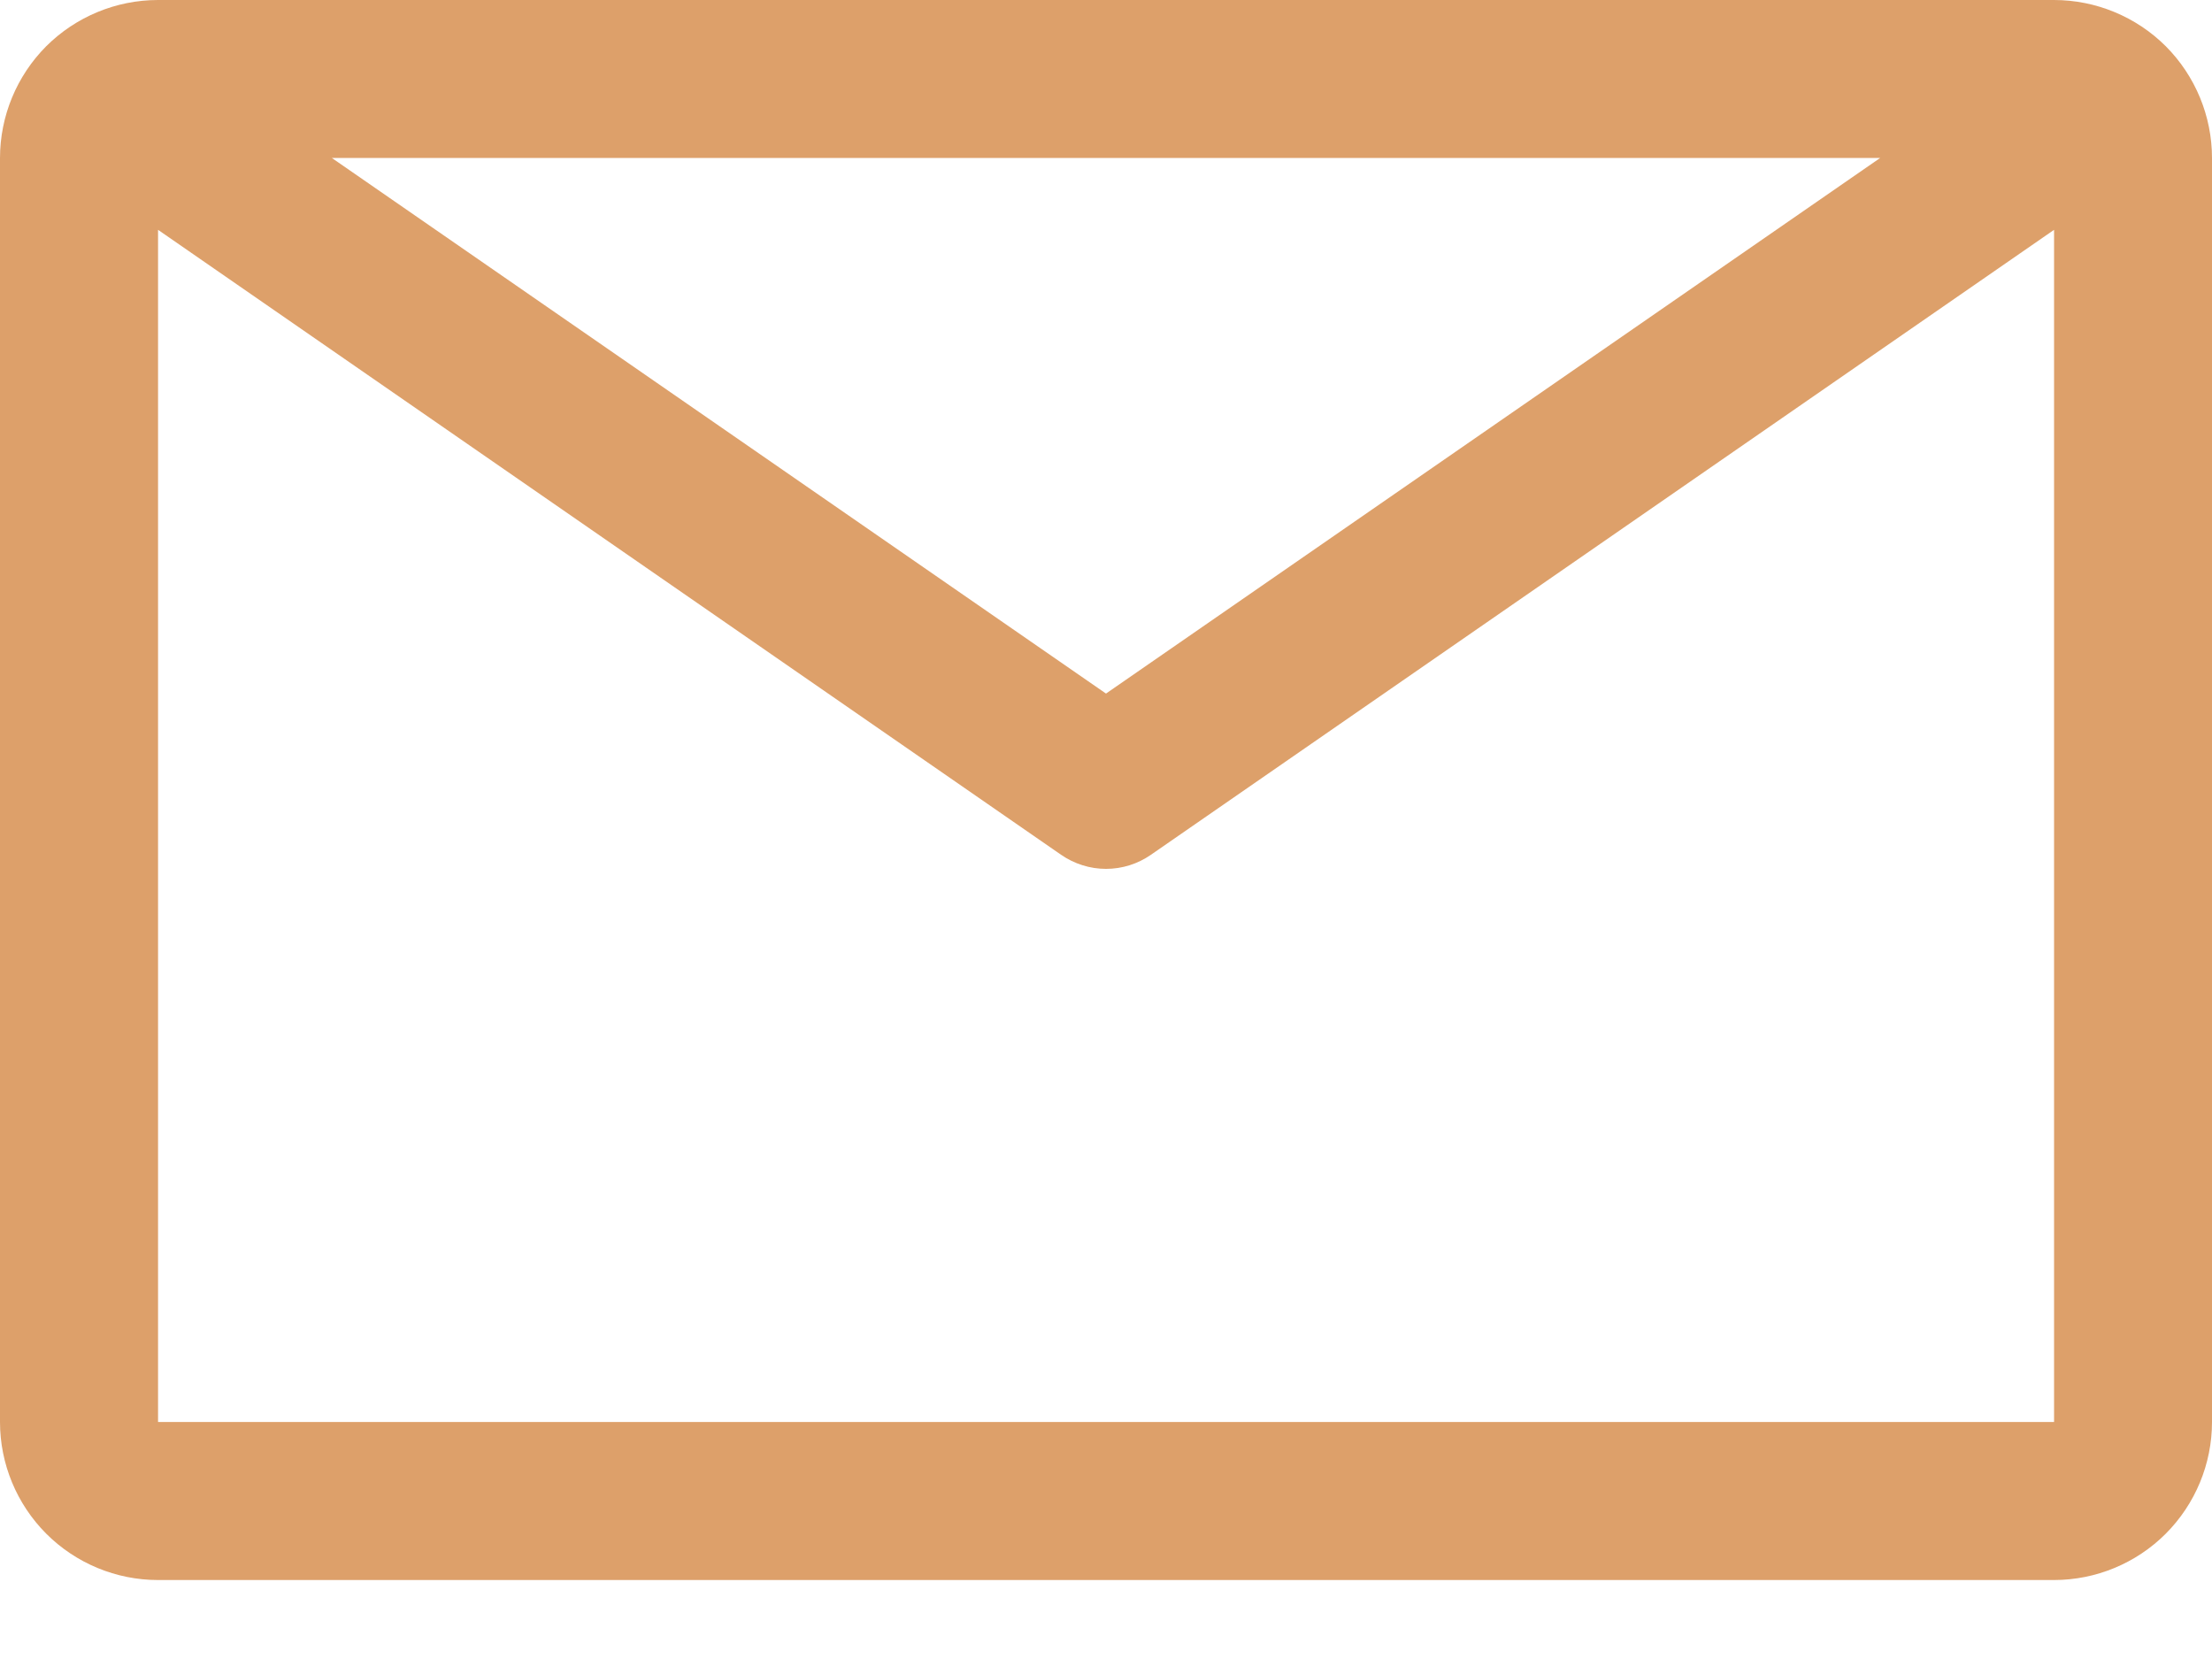 <svg width="20" height="15" viewBox="0 0 20 15" fill="none" xmlns="http://www.w3.org/2000/svg">
<path fill-rule="evenodd" clip-rule="evenodd" d="M18.571 0H1.429C1.05 0 0.686 0.151 0.418 0.418C0.151 0.686 0 1.05 0 1.429V12.857C0 13.236 0.151 13.599 0.418 13.867C0.686 14.135 1.05 14.286 1.429 14.286H18.571C18.95 14.286 19.314 14.135 19.582 13.867C19.849 13.599 20 13.236 20 12.857V1.429C20 1.05 19.849 0.686 19.582 0.418C19.314 0.151 18.95 0 18.571 0ZM17 1.428L10 6.271L3 1.428H17ZM1.429 2.078V12.857H18.572V2.078L10.407 7.728C10.288 7.811 10.146 7.856 10 7.856C9.855 7.856 9.713 7.811 9.593 7.728L1.429 2.078Z" fill="#DDA06A"/>
</svg>

